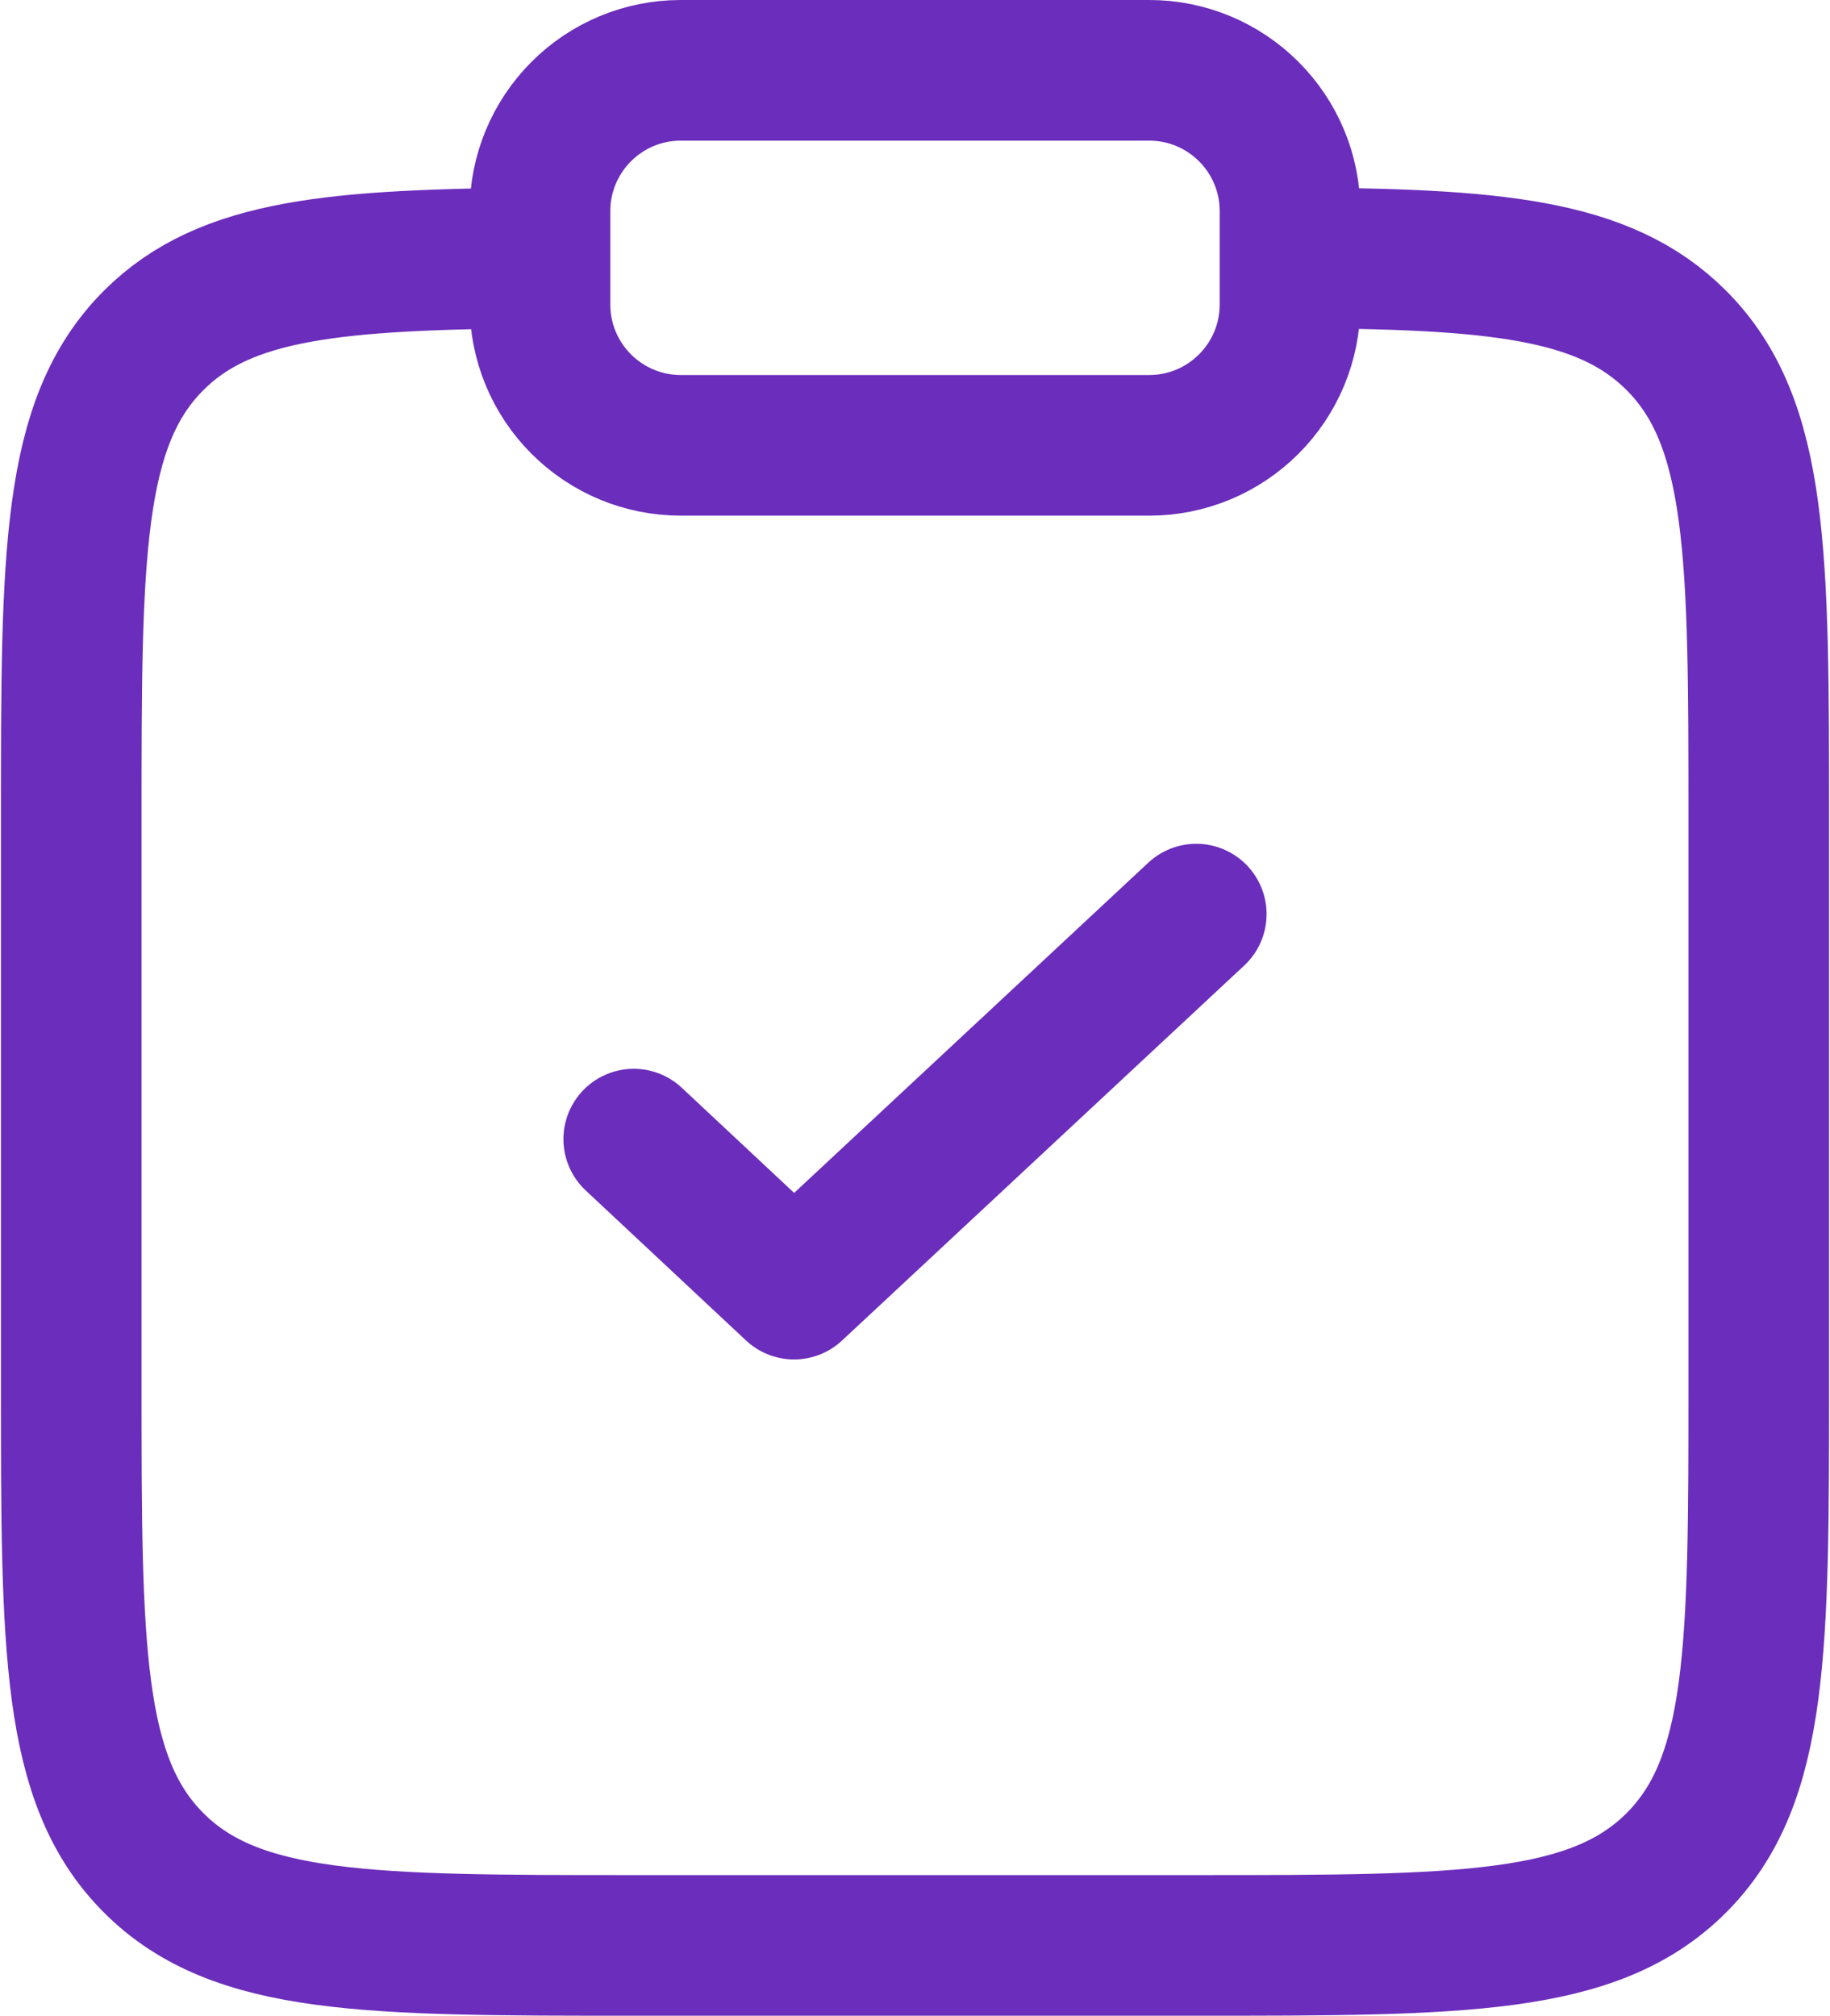 <?xml version="1.0" encoding="UTF-8"?> <svg xmlns="http://www.w3.org/2000/svg" id="_лой_1" data-name="Слой 1" width=".69cm" height=".76cm" viewBox="0 0 19.5 21.5"><defs><style> .cls-1 { stroke-linecap: round; stroke-linejoin: round; } .cls-1, .cls-2 { fill: none; stroke: #6b2dbb; stroke-width: 1.5px; } </style></defs><path class="cls-2" d="M13.75,2.75c2.18,.01,3.35,.11,4.12,.88,.88,.88,.88,2.29,.88,5.12v6c0,2.83,0,4.24-.88,5.12-.88,.88-2.29,.88-5.12,.88H6.75c-2.83,0-4.24,0-5.12-.88-.88-.88-.88-2.29-.88-5.12v-6c0-2.83,0-4.24,.88-5.12,.77-.77,1.95-.86,4.12-.88"></path><path class="cls-1" d="M6.75,12.15l1.71,1.6,4.29-4"></path><path class="cls-2" d="M5.75,2.25c0-.4,.16-.78,.44-1.06,.28-.28,.66-.44,1.06-.44h5c.4,0,.78,.16,1.06,.44,.28,.28,.44,.66,.44,1.06v1c0,.4-.16,.78-.44,1.06-.28,.28-.66,.44-1.06,.44H7.25c-.4,0-.78-.16-1.06-.44-.28-.28-.44-.66-.44-1.06v-1Z"></path></svg> 